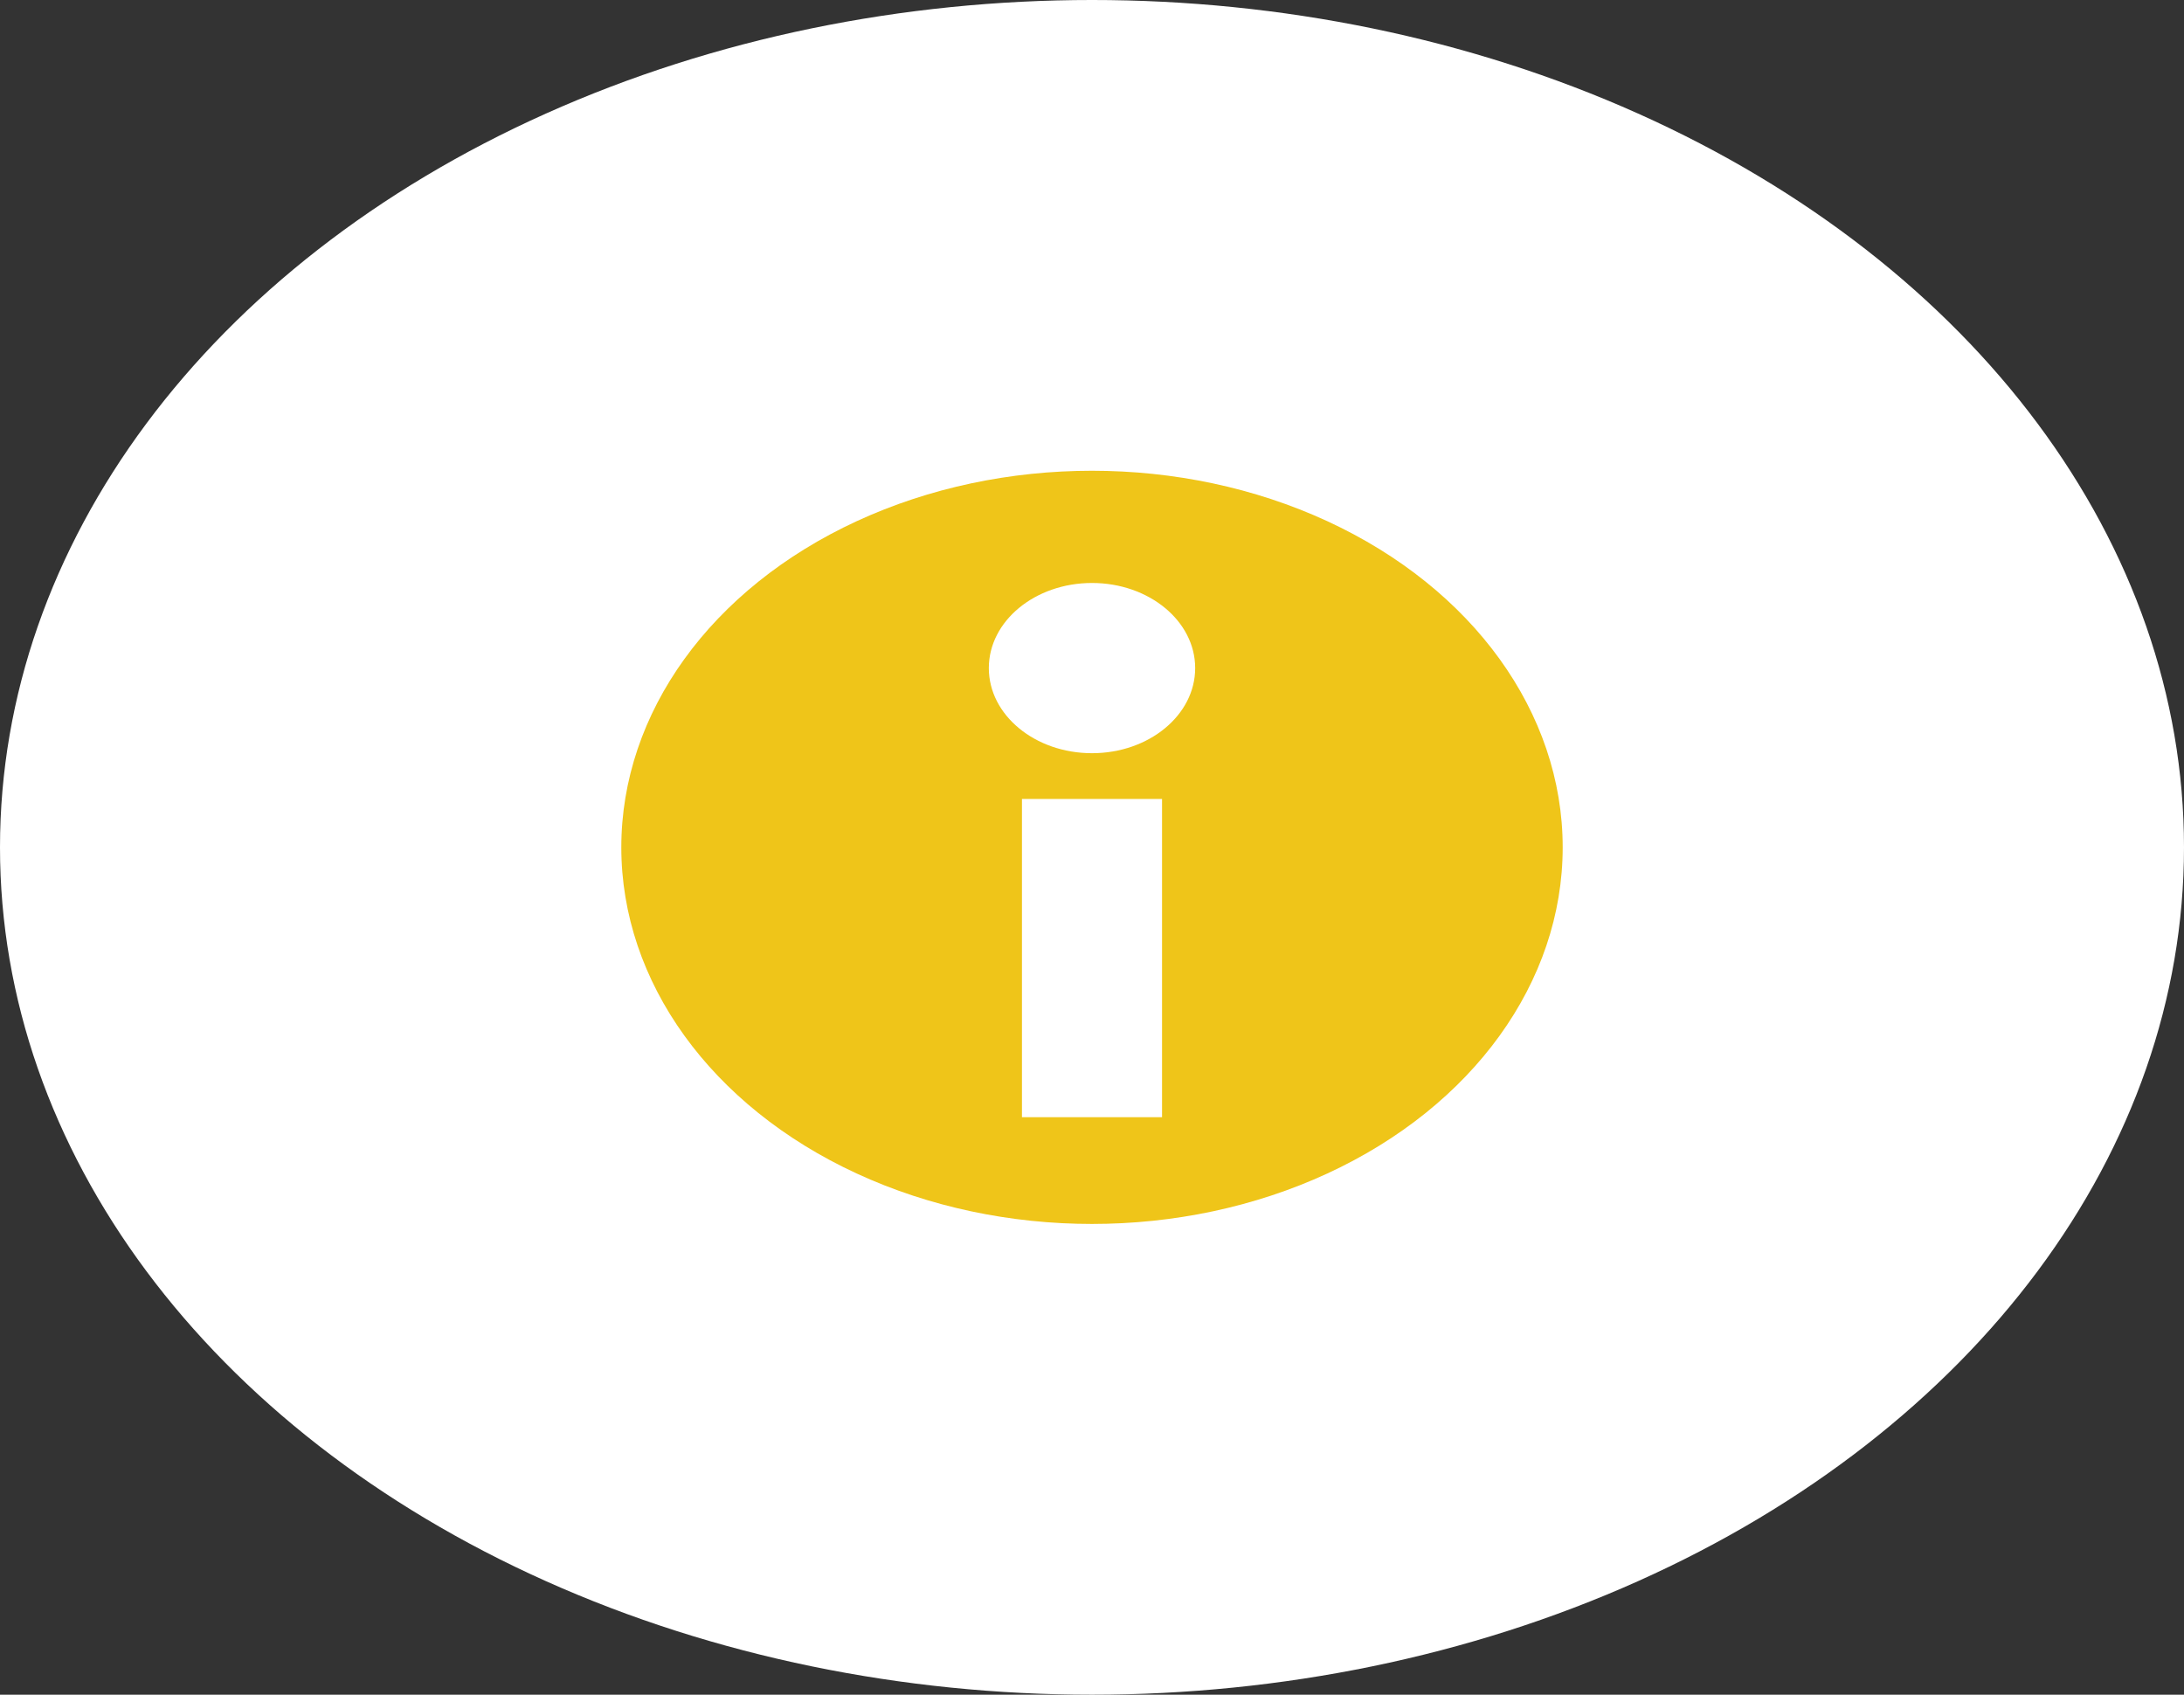 <svg id="レイヤー_1" data-name="レイヤー 1" xmlns="http://www.w3.org/2000/svg" width="116" height="90" viewBox="0 0 116 90">
  <rect x="0" y="0" width="116" height="90" fill="#333333" stroke="none"/>
  <defs>
    <style>
      .cls-1 {
        fill: #fff;
      }

      .cls-2 {
        fill: #efc519;
      }
    </style>
  </defs>
  <title>news_icon2</title>
  <ellipse class="cls-1" cx="58" cy="45" rx="58" ry="45"/>
  <g>
    <ellipse class="cls-2" cx="58" cy="45" rx="25" ry="20"/>
    <rect class="cls-1" x="54.28" y="42.43" width="7.44" height="16.9"/>
    <ellipse class="cls-1" cx="58" cy="35.48" rx="5.48" ry="4.52"/>
  </g>
</svg>
